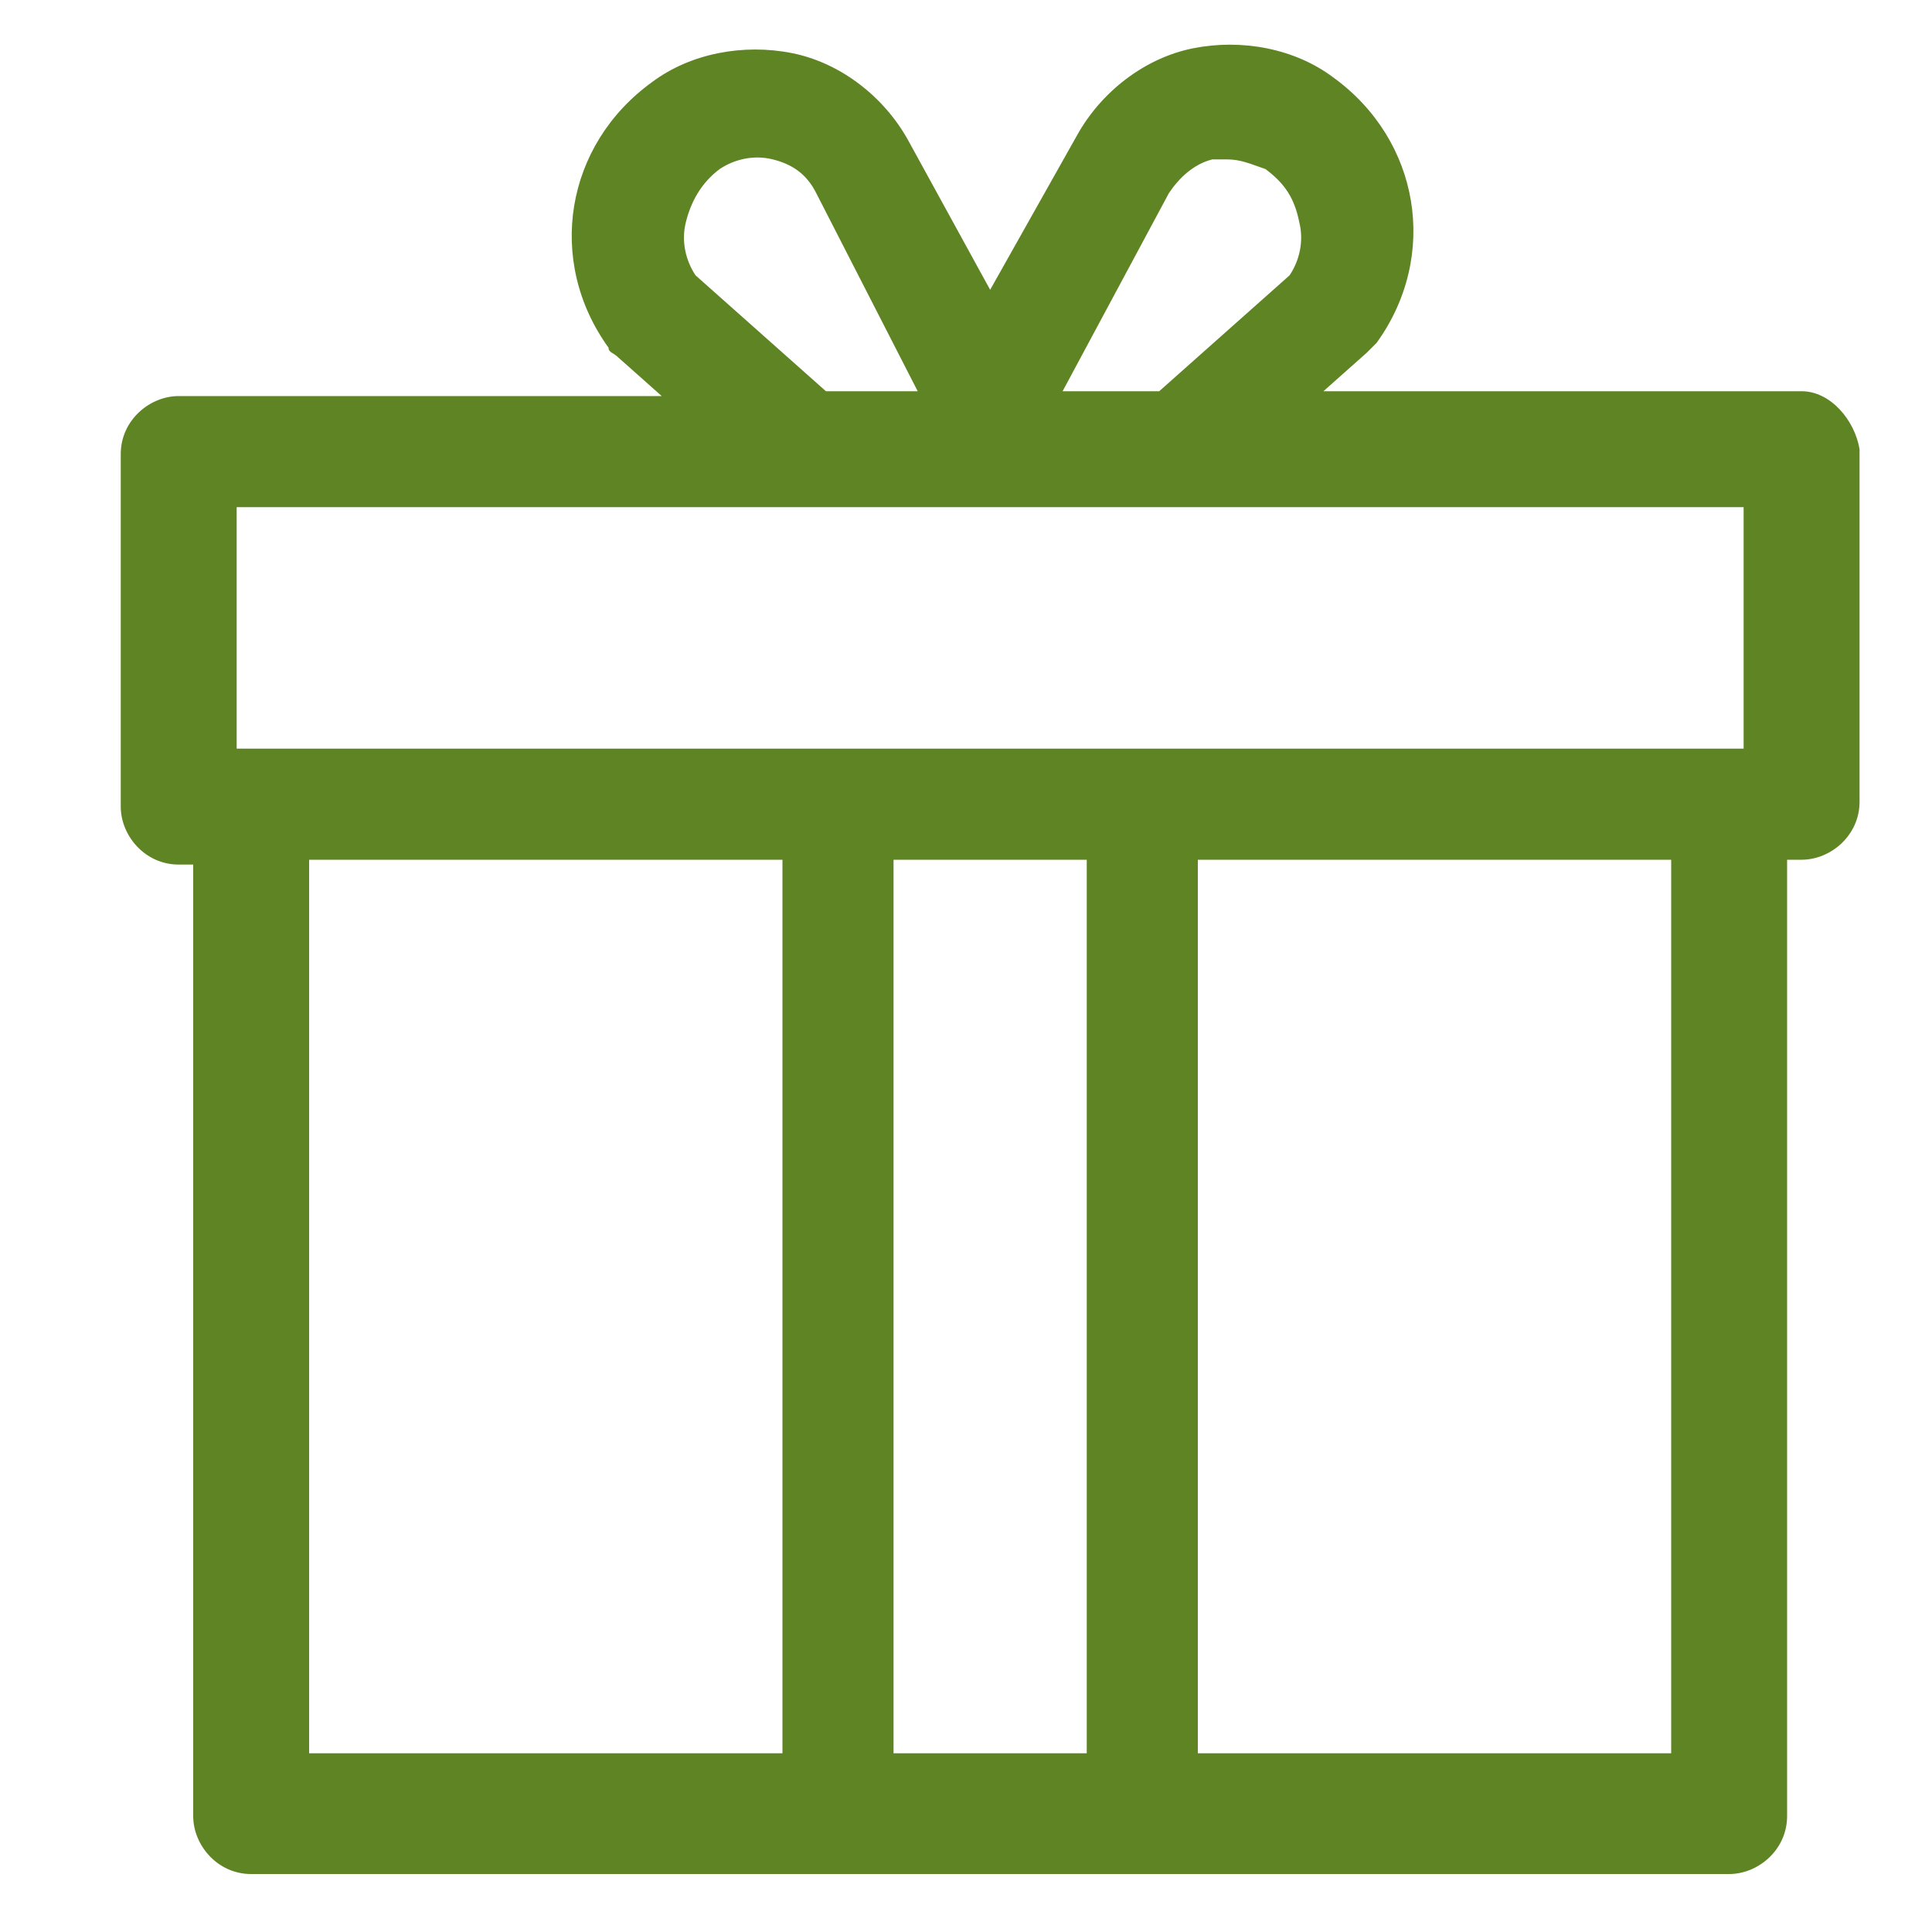 <?xml version="1.0" encoding="utf-8"?>
<!-- Generator: Adobe Illustrator 23.0.2, SVG Export Plug-In . SVG Version: 6.00 Build 0)  -->
<svg version="1.1" xmlns="http://www.w3.org/2000/svg" xmlns:xlink="http://www.w3.org/1999/xlink" x="0px" y="0px" width="40px"
	 height="40px" viewBox="0 0 40 40" style="enable-background:new 0 0 40 40;" xml:space="preserve">
<style type="text/css">
	.st0{display:none;}
	.st1{display:inline;fill:#85BC40;}
	.st2{display:inline;}
	.st3{fill:#5F8424;}
</style>
<g id="Layer_5" class="st0">
	<rect class="st1" width="40" height="40"/>
</g>
<g id="Layer_1" class="st0">
	<g class="st2">
		<g>
			<path class="st3" d="M38.3,32.5l-6-9.3c0-0.3,0.2-0.7,0.2-1c0-1,0.3-2,1.1-2.8c1-1,1.6-2.4,1.6-3.9s-0.7-2.9-1.6-3.9
				c-0.8-0.8-1.1-1.8-1.1-2.8c0-3.1-2.4-5.5-5.5-5.5c-1,0-2-0.3-2.8-1.1c-1-1-2.4-1.6-3.9-1.6c-1.5,0-2.9,0.7-3.9,1.6
				c-1,0.7-2,1-2.9,1c-3.1,0-5.7,2.4-5.7,5.5c0,1-0.3,2-1.1,2.8c-1,1-1.6,2.4-1.6,3.9s0.7,2.9,1.6,3.9C7.3,20.1,7.7,21,7.7,22
				c0,0.3,0,0.7,0.2,1l-6.2,9.3c-0.5,1,0.5,1.5,0.8,1.3l6.4-1.1l1.5,6.4c0.3,1,1.3,0.7,1.5,0.3l6-9.1c0.7,0.3,1.5,0.5,2.3,0.5
				c0.8,0,1.6-0.2,2.3-0.5l6,9.1c0.7,0.8,1.5,0.2,1.5-0.3l1.5-6.2l6.4,1.1C38,33.9,38.8,33.3,38.3,32.5z M11.4,36.5l-1.1-5.2
				c-0.2-0.3-0.5-0.7-0.8-0.7l-5.4,1l4.4-6.7c1,1.6,2.8,2.6,4.7,2.6c1,0,2.1,0.3,3.1,1.3L11.4,36.5L11.4,36.5z M20.1,28.9
				c-1,0-2-0.3-2.8-1.1c-1-1-2.4-1.6-3.9-1.6c-2.1,0-3.9-1.8-3.9-3.9c0-1.5-0.7-2.9-1.6-3.9c-0.8-0.8-1.1-1.8-1.1-2.9
				c0-1,0.3-2,1.1-2.8c1-1,1.6-2.4,1.6-3.9c0-2.1,1.8-3.9,3.9-3.9c1.5,0,2.9-0.7,3.9-1.6c0.7-0.7,1.6-1.1,2.8-1.1c1,0,2,0.3,2.8,1.1
				c1,1,2.4,1.6,3.9,1.6c2.1,0,3.9,1.8,3.9,3.9c0,1.5,0.7,2.9,1.6,3.9c0.8,0.8,1.1,1.8,1.1,2.8c0,1-0.3,2-1.1,2.8
				c-1,1-1.6,2.4-1.6,3.9c0,2.1-1.8,3.9-3.9,3.9c-1.5,0-2.9,0.7-3.9,1.6C22,28.4,21.1,28.9,20.1,28.9L20.1,28.9z M30.7,30.8
				c-0.5,0-0.8,0.2-1,0.7l-1.1,5.1L23.7,29c0.7-0.7,2-1.3,3.1-1.3c2,0,3.8-1,4.7-2.6l4.4,6.7L30.7,30.8L30.7,30.8z"/>
			<path class="st3" d="M20.7,13.7v-3.6c0.7,0.3,1,0.8,1.1,1.5l2.3-0.3c-0.2-1-0.5-1.6-1.1-2.1c-0.5-0.5-1.3-0.8-2.3-1V7.3h-1.3v1
				c-1,0.2-2,0.5-2.4,1.1c-0.7,0.5-1,1.3-1,2.4c0,1,0.3,1.8,0.8,2.4c0.5,0.7,1.5,1.1,2.6,1.5v3.8c-0.3-0.2-0.7-0.5-0.8-0.8
				c-0.3-0.3-0.5-0.8-0.5-1.3l-2.4,0.3c0.2,1.1,0.7,2.1,1.3,2.8c0.7,0.7,1.5,1,2.6,1.1v1.6h1.3v-1.6c1.1-0.2,2.1-0.7,2.8-1.3
				c0.7-0.8,1-1.6,1-2.8c0-1-0.3-1.8-0.8-2.4C23.2,14.7,22.2,14.2,20.7,13.7L20.7,13.7z M19.4,13.4c-0.3-0.2-0.7-0.3-0.8-0.7
				s-0.3-0.7-0.3-0.8c0-0.3,0.2-0.7,0.3-1c0.2-0.3,0.5-0.5,0.8-0.7V13.4L19.4,13.4z M21.9,19.2c-0.3,0.3-0.7,0.5-1.1,0.7v-3.6
				c0.5,0.2,1,0.3,1.1,0.7c0.2,0.3,0.3,0.7,0.3,1C22.2,18.4,22.2,18.9,21.9,19.2L21.9,19.2z"/>
		</g>
	</g>
</g>
<g id="Layer_2" class="st0">
	<g class="st2">
		<g>
			<path class="st3" d="M14.3,33.7c-0.1,0-0.2,0-0.3,0c-0.4-0.1-0.8-0.1-1.3-0.1c-1.1-0.1-2.4-0.2-3.4-1.2l-0.8-0.1l-2.8-2.7
				c-1.8-1.2-3-2.7-3.5-4.5l-1.6-0.5l0.6-0.9c0.4-0.6,0.9-1.2,1.7-1.5c0,0,0,0,0-0.1l-0.1-0.2v-2.4L3,19c0.2-0.2,0.4-0.4,0.6-0.5
				c0,0,0.1,0,0.1-0.1l-0.9-0.7l0-0.4c-0.1-0.8,0.5-1.3,0.8-1.5c0.1,0,0.1-0.1,0.2-0.2l0.4-0.4L5.7,16l0.2,0l-0.1-0.6l1.3-2.1
				l0.3-0.1c1-0.2,1.9,0.3,2.4,1.3c0.3,0.6,0.8,0.8,1.8,0.9l0.9,0c0.7,0,1.4,0,2.2,0c0.7,0,0.8-0.1,1-0.7c0.4-1.5,1.1-2,2.6-2.1
				c0.2,0,0.4,0,0.6,0l0.9,0l0.6-0.7c1.1-0.8,2-0.1,2.5,0.2c0,0,0,0,0,0c0.3-0.4,0.7-0.8,1-1.2c0.1-0.1,0.2-0.3,0.3-0.4
				c0.2-0.3,0.4-0.6,0.7-0.8c0.7-0.8,1.7-1.1,2.9-0.9c0.6,0.1,1.2,0.1,1.8,0.2c0.4,0,0.7,0.1,1.1,0.1c0.4,0,0.7,0.1,1,0.1l0.9,0.1
				l0.4,1.1l2.2-0.7l2.2,2.2l1.6,0.2l0.5,2.9l-0.1,0.2c-0.4,0.9-1.3,1.5-2.3,1.6c-0.7,0.1-1.2,0.4-1.6,1.2c-0.6,1-1.1,2-1.5,2.9
				c-0.1,0.3-0.3,0.5-0.4,0.8c-0.2,0.2-0.3,0.5-0.4,0.7c-0.7,1.8-1.3,3.1-2.1,4.2c0,0.1-0.1,0.2-0.1,0.4c-0.1,0.2-0.1,0.5-0.3,0.8
				c-0.2,0.4-0.5,0.7-0.8,0.9c-0.1,0.1-0.2,0.2-0.3,0.3l-0.3,0.3l-2-0.2l-0.7,0.6l-2.3,0.6L23.6,30l-1,0.5l-1.4-0.1c0,0,0,0,0,0
				c-0.3,0.2-0.6,0.5-1,0.6c-0.4,0.2-0.9,0.4-1.5,0.5l-1,0.8h-1.1l-0.2,0.2c-0.3,0.3-0.6,0.5-0.9,0.7C15.1,33.4,14.7,33.7,14.3,33.7
				z M9.3,30.5l0.9,0.1l0.2,0.2c0.6,0.7,1.3,0.7,2.5,0.8c0.4,0,0.9,0.1,1.4,0.2c0,0,0.1,0,0.2-0.1c0.3-0.2,0.5-0.4,0.8-0.6l0.7-0.6
				h1.1l0.9-0.7l0.2,0c0.5,0,0.8-0.1,1.1-0.3c0.3-0.1,0.5-0.3,0.8-0.5c0.1-0.1,0.2-0.2,0.3-0.2l0.3-0.2l1.5,0.1l1.1-0.6l1.1,0.3
				l1.6-0.5l0.9-0.7l1.8,0.2c0.2-0.2,0.4-0.4,0.5-0.6c0-0.1,0.1-0.2,0.1-0.4c0.1-0.3,0.1-0.6,0.3-0.9c0.7-1.1,1.3-2.3,1.9-3.9
				c0.1-0.4,0.4-0.7,0.5-1c0.1-0.2,0.2-0.4,0.3-0.6c0.5-1,1-2,1.6-3.1c0.8-1.2,1.7-1.9,3-2c0.4,0,0.6-0.2,0.8-0.4l-0.2-1.1l-0.9-0.1
				l-1.9-1.9l-2.8,0.8l-0.6-1.7c-0.3,0-0.6-0.1-0.9-0.1c-0.3,0-0.7-0.1-1-0.1c-0.6,0-1.3-0.1-1.9-0.2c-0.6-0.1-1,0-1.3,0.4
				c-0.2,0.2-0.4,0.4-0.5,0.7c-0.1,0.2-0.2,0.3-0.4,0.5c-0.4,0.5-0.7,0.9-1.1,1.4l-0.8,0.9L23,14c-0.4-0.1-0.7-0.4-1-0.5
				c-0.1-0.1-0.4-0.3-0.4-0.3c0,0,0,0,0,0l-0.8,1L19,14.3c-0.2,0-0.4,0-0.6,0c-0.8,0-0.9,0.1-1.1,0.8c-0.4,1.4-1.2,2-2.7,2
				c-0.7,0-1.5,0-2.2,0l-0.9,0c-1.1,0-2.5-0.2-3.3-1.8c0,0-0.1-0.2-0.2-0.2l-0.5,0.8l0.3,1.8l-2.4,0.1l0,0.2c0.2,1.3-0.6,1.8-1.1,2
				v1.2c0.3,0.6,0.2,0.9-0.1,1.7l-0.2,0.4l-0.5,0.1c-0.1,0-0.2,0-0.3,0.1l0.2,0.1L3.8,24c0.3,1.6,1.3,2.9,2.9,4l0.1,0.1L9.3,30.5z"
				/>
		</g>
	</g>
</g>
<g id="Layer_3" class="st0">
	<g class="st2">
		<g>
			<path class="st3" d="M28.4,5.6c-0.4-0.1-0.7,0.2-0.8,0.6c-0.4,2.8-1.2,5.3-2.3,7.3c-0.4,0.6-0.7,1.2-1.1,1.7
				c-0.2,0.3-0.2,0.7,0.1,1c0.1,0.1,0.3,0.1,0.4,0.1c0.2,0,0.4-0.1,0.5-0.3c0.4-0.6,0.9-1.2,1.2-1.9c1.2-2.2,2-4.9,2.5-7.8
				C29,6,28.8,5.6,28.4,5.6z"/>
		</g>
	</g>
	<g class="st2">
		<g>
			<g>
				<circle class="st3" cx="28.6" cy="4" r="0.7"/>
				<path class="st3" d="M35.1,4.8c-0.8-0.9-2-1.5-3.2-1.5h-0.3c0-0.5,0-1.1,0-1.7c0-0.4-0.3-0.7-0.7-0.7H10.5
					c-0.4,0-0.7,0.3-0.7,0.7c0,0.6,0,1.1,0,1.7H9.6c-1.2,0-2.4,0.5-3.2,1.5C5.6,5.8,5.2,7,5.4,8.2l0.9,5.3c0.3,2,2.1,3.5,4.1,3.5H14
					c1.3,1.8,2.8,3,4.4,3.6v4.9h-2.9c-0.4,0-0.7,0.3-0.7,0.7V30H13c-0.4,0-0.7,0.3-0.7,0.7v8.1c0,0.4,0.3,0.7,0.7,0.7h15.4
					c0.4,0,0.7-0.3,0.7-0.7v-8.1c0-0.4-0.3-0.7-0.7-0.7h-1.7v-3.8c0-0.4-0.3-0.7-0.7-0.7H23v-4.9c1.6-0.6,3.1-1.8,4.4-3.6h3.5
					c2,0,3.8-1.5,4.1-3.5L36,8.2C36.2,7,35.9,5.8,35.1,4.8z M31.2,7h0.7c0.2,0,0.3,0.1,0.4,0.2c0.1,0.1,0.2,0.2,0.1,0.4l-0.9,5.3
					c0,0.3-0.3,0.4-0.5,0.4h-1.5C30.2,11.4,30.8,9.3,31.2,7z M12,13.3h-1.5c-0.3,0-0.5-0.2-0.5-0.4L9,7.6c0-0.2,0-0.3,0.1-0.4
					C9.3,7,9.4,7,9.6,7h0.7C10.6,9.3,11.2,11.4,12,13.3z M10.5,15.6L10.5,15.6c-1.4,0-2.5-1-2.8-2.3L6.8,8C6.6,7.2,6.9,6.3,7.4,5.7
					c0.5-0.6,1.3-1,2.1-1H10C10,5,10,5.3,10,5.6H9.6C8.8,5.6,8.3,6,8.1,6.3C7.9,6.5,7.6,7.1,7.7,7.8l0.9,5.3
					c0.2,0.9,0.9,1.6,1.9,1.6h2.1c0.1,0.2,0.2,0.4,0.3,0.5c0.1,0.1,0.1,0.3,0.2,0.4L10.5,15.6L10.5,15.6z M27.7,31.3v6.7h-14v-6.7
					H27.7z M25.3,26.9V30h-9.2v-3.1H25.3z M19.7,25.5V21c0.3,0,0.6,0.1,1,0.1c0.3,0,0.6,0,1-0.1v4.5H19.7z M27.3,14.6
					c-1.8,3.3-4.2,5.1-6.6,5.1s-4.8-1.8-6.6-5.1c-1.8-3.3-2.8-7.6-2.9-12.2h19C30.1,7,29.1,11.3,27.3,14.6z M34.6,8l-0.9,5.3
					c-0.2,1.3-1.4,2.3-2.8,2.3h-2.6c0.1-0.1,0.1-0.2,0.2-0.4c0.1-0.2,0.2-0.4,0.3-0.5h2.1c0.9,0,1.7-0.7,1.9-1.6l0.9-5.3
					c0.1-0.6-0.1-1.1-0.4-1.5c-0.2-0.3-0.7-0.7-1.5-0.7h-0.5c0-0.3,0.1-0.6,0.1-0.9h0.4c0.8,0,1.6,0.4,2.1,1
					C34.6,6.3,34.8,7.2,34.6,8z"/>
			</g>
		</g>
	</g>
</g>
<g id="Layer_4">
	<g>
		<g>
			<path class="st3" d="M37.3,8.1h-9.9l0.9-0.8c0.1-0.1,0.1-0.1,0.2-0.2c1.3-1.8,0.9-4.2-0.9-5.5c-0.8-0.6-1.9-0.8-2.9-0.6
				c-1,0.2-1.9,0.9-2.4,1.8L20.5,6l-1.7-3.1c-0.5-0.9-1.4-1.6-2.4-1.8c-1-0.2-2.1,0-2.9,0.6c-1.8,1.3-2.2,3.7-0.9,5.5
				c0,0.1,0.1,0.1,0.2,0.2l0.9,0.8H3.7c-0.6,0-1.2,0.5-1.2,1.2v7.3c0,0.6,0.5,1.2,1.2,1.2h0.3v19.7c0,0.6,0.5,1.2,1.2,1.2h30.6
				c0.6,0,1.2-0.5,1.2-1.2V17.8h0.3c0.6,0,1.2-0.5,1.2-1.2V9.3C38.4,8.7,37.9,8.1,37.3,8.1z M24.2,4c0.2-0.3,0.5-0.6,0.9-0.7
				c0.1,0,0.2,0,0.3,0c0.3,0,0.5,0.1,0.8,0.2c0.4,0.3,0.6,0.6,0.7,1.1c0.1,0.4,0,0.8-0.2,1.1l-2.7,2.4H22L24.2,4z M14.2,4.6
				c0.1-0.4,0.3-0.8,0.7-1.1c0.3-0.2,0.7-0.3,1.1-0.2c0.4,0.1,0.7,0.3,0.9,0.7L19,8.1h-1.9l-2.7-2.4C14.2,5.4,14.1,5,14.2,4.6z
				 M16.2,36.3H6.4V17.8h9.8C16.2,17.8,16.2,36.3,16.2,36.3z M22.5,36.3h-4V17.8h4V36.3z M34.6,36.3h-9.8V17.8h9.8V36.3z M36.1,15.5
				H4.9v-5h31.2L36.1,15.5L36.1,15.5z"/>
		</g>
	</g>
</g>
</svg>
